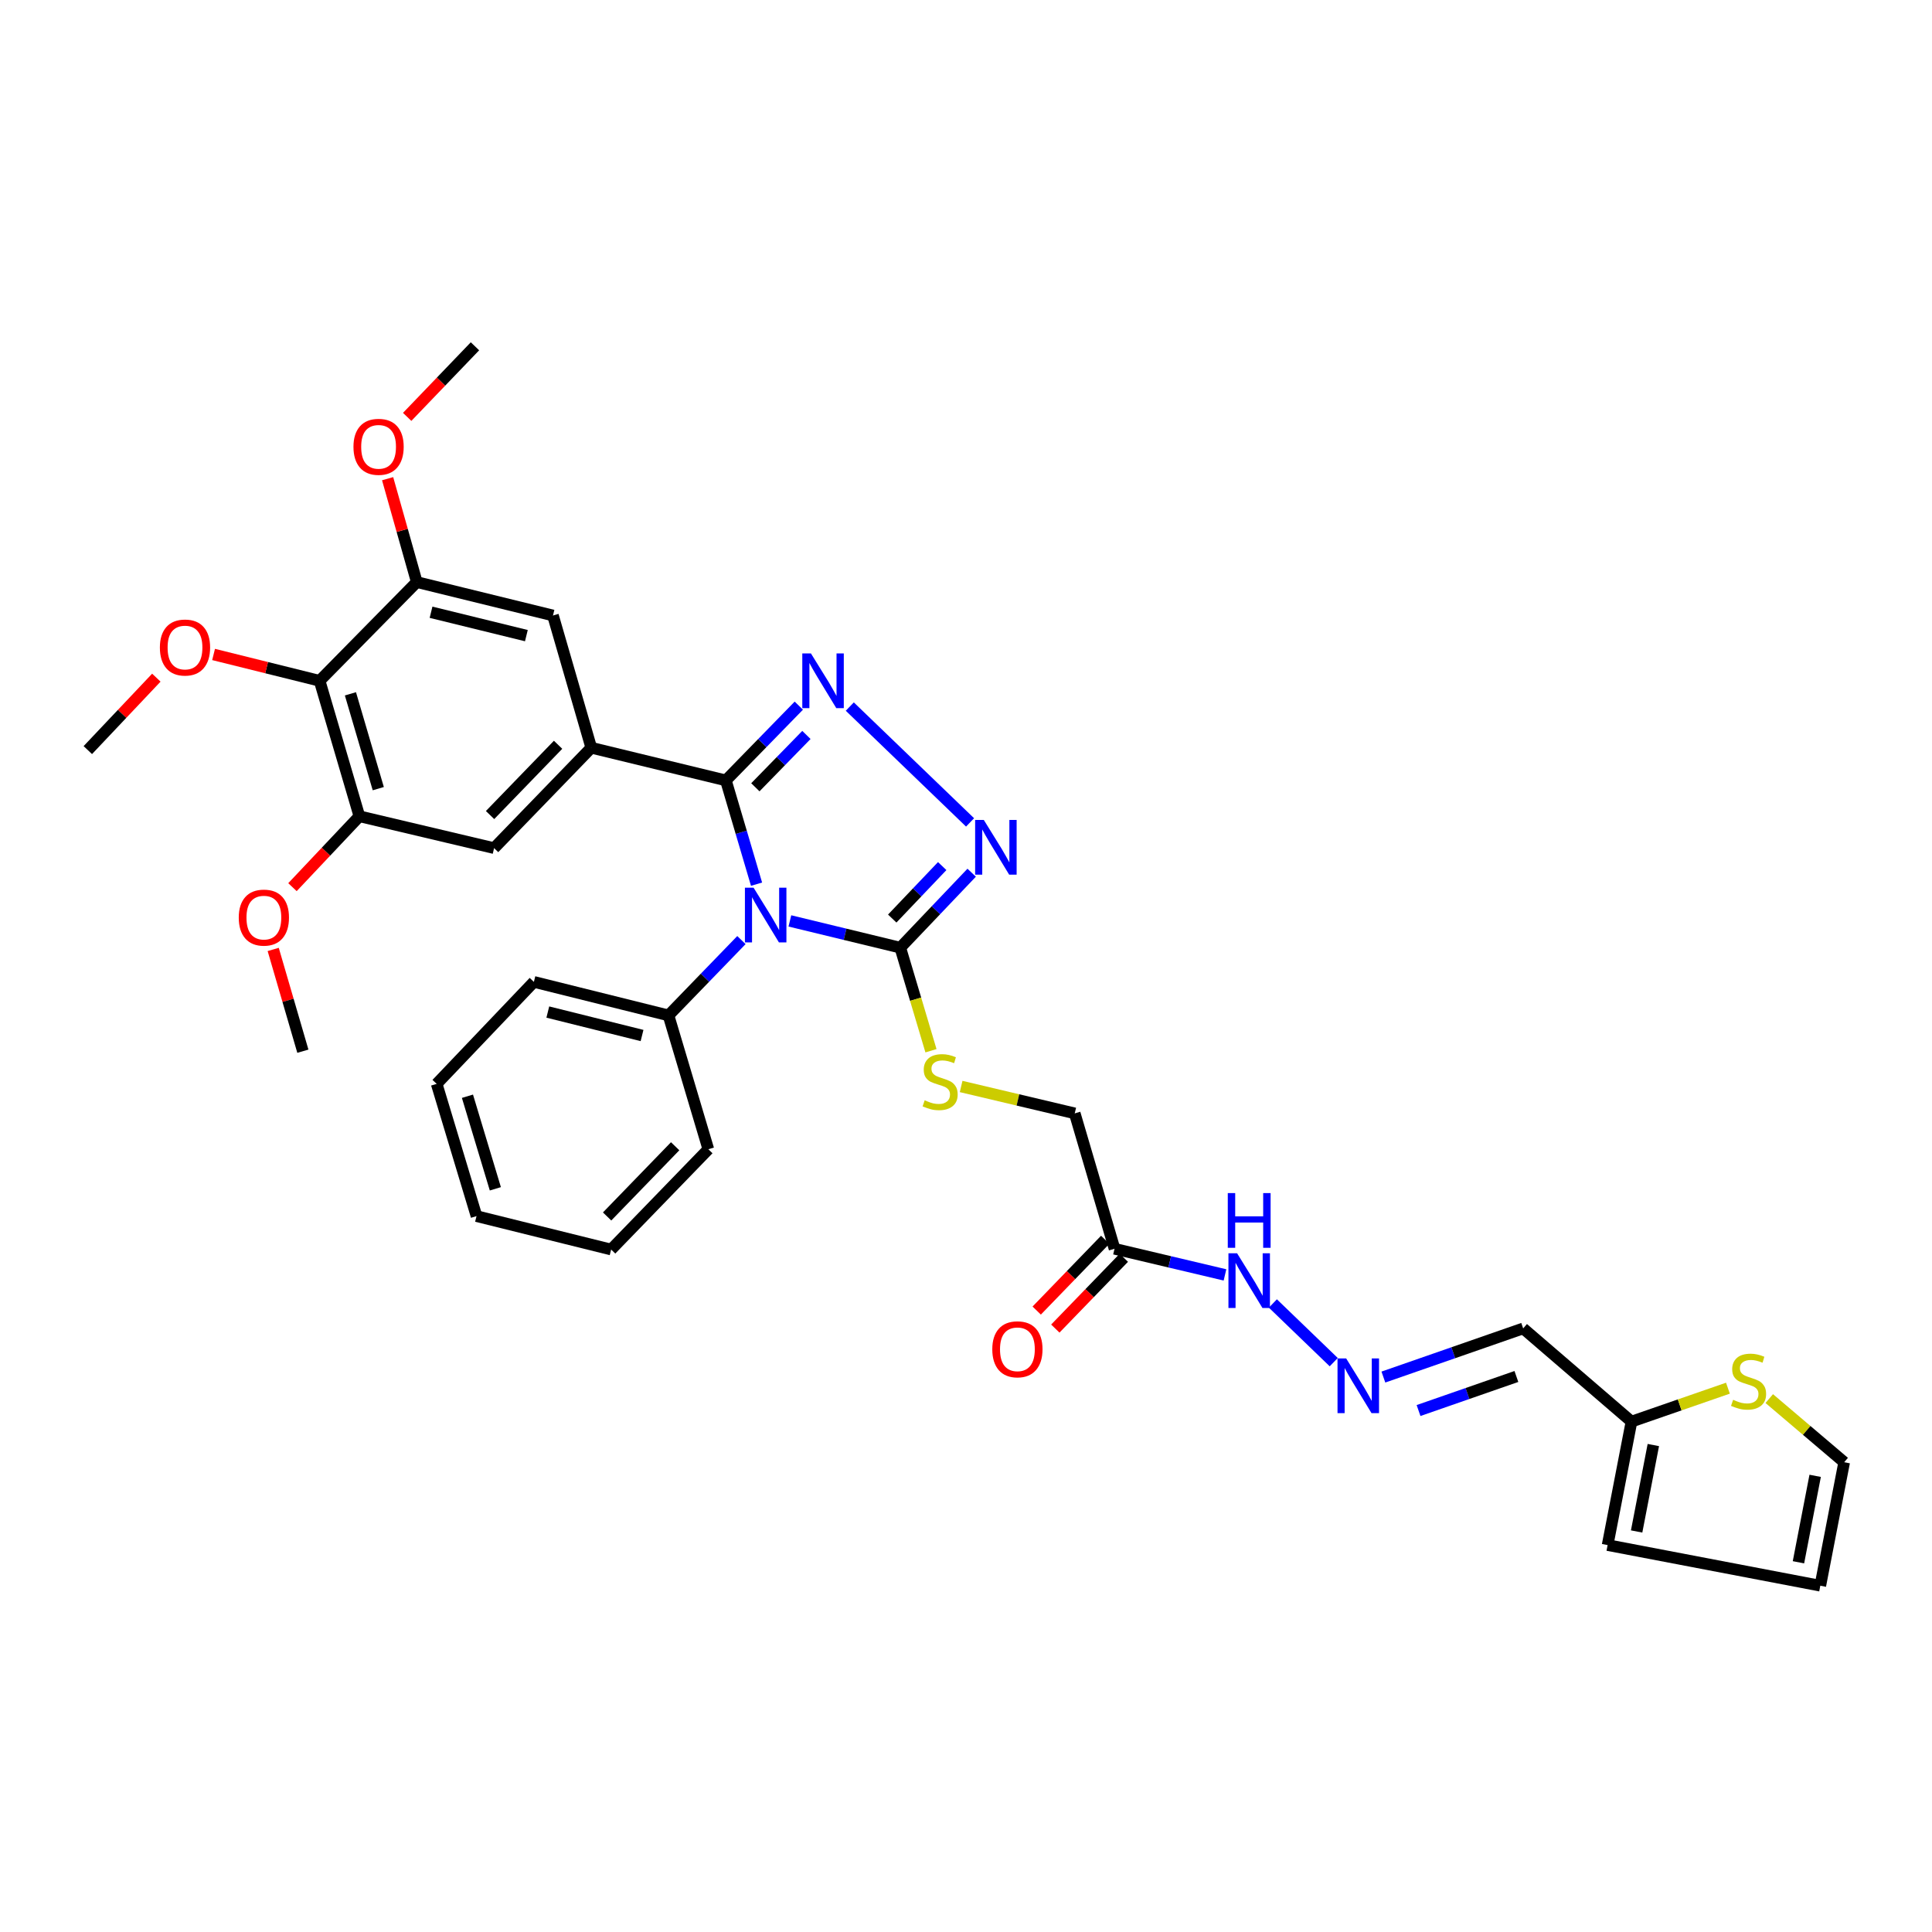 <?xml version='1.0' encoding='iso-8859-1'?>
<svg version='1.1' baseProfile='full'
              xmlns='http://www.w3.org/2000/svg'
                      xmlns:rdkit='http://www.rdkit.org/xml'
                      xmlns:xlink='http://www.w3.org/1999/xlink'
                  xml:space='preserve'
width='1000px' height='1000px' viewBox='0 0 1000 1000'>
<!-- END OF HEADER -->
<rect style='opacity:1.0;fill:#FFFFFF;stroke:none' width='1000' height='1000' x='0' y='0'> </rect>
<path class='bond-0' d='M 391.588,457.648 L 383.651,430.792' style='fill:none;fill-rule:evenodd;stroke:#0000FF;stroke-width:6px;stroke-linecap:butt;stroke-linejoin:miter;stroke-opacity:1' />
<path class='bond-0' d='M 383.651,430.792 L 375.714,403.937' style='fill:none;fill-rule:evenodd;stroke:#000000;stroke-width:6px;stroke-linecap:butt;stroke-linejoin:miter;stroke-opacity:1' />
<path class='bond-2' d='M 408.842,476.662 L 437.412,483.586' style='fill:none;fill-rule:evenodd;stroke:#0000FF;stroke-width:6px;stroke-linecap:butt;stroke-linejoin:miter;stroke-opacity:1' />
<path class='bond-2' d='M 437.412,483.586 L 465.983,490.511' style='fill:none;fill-rule:evenodd;stroke:#000000;stroke-width:6px;stroke-linecap:butt;stroke-linejoin:miter;stroke-opacity:1' />
<path class='bond-14' d='M 383.762,486.583 L 364.886,506.077' style='fill:none;fill-rule:evenodd;stroke:#0000FF;stroke-width:6px;stroke-linecap:butt;stroke-linejoin:miter;stroke-opacity:1' />
<path class='bond-14' d='M 364.886,506.077 L 346.009,525.571' style='fill:none;fill-rule:evenodd;stroke:#000000;stroke-width:6px;stroke-linecap:butt;stroke-linejoin:miter;stroke-opacity:1' />
<path class='bond-1' d='M 375.714,403.937 L 394.59,384.588' style='fill:none;fill-rule:evenodd;stroke:#000000;stroke-width:6px;stroke-linecap:butt;stroke-linejoin:miter;stroke-opacity:1' />
<path class='bond-1' d='M 394.59,384.588 L 413.466,365.24' style='fill:none;fill-rule:evenodd;stroke:#0000FF;stroke-width:6px;stroke-linecap:butt;stroke-linejoin:miter;stroke-opacity:1' />
<path class='bond-1' d='M 390.974,407.495 L 404.187,393.951' style='fill:none;fill-rule:evenodd;stroke:#000000;stroke-width:6px;stroke-linecap:butt;stroke-linejoin:miter;stroke-opacity:1' />
<path class='bond-1' d='M 404.187,393.951 L 417.4,380.407' style='fill:none;fill-rule:evenodd;stroke:#0000FF;stroke-width:6px;stroke-linecap:butt;stroke-linejoin:miter;stroke-opacity:1' />
<path class='bond-4' d='M 375.714,403.937 L 306.041,387.028' style='fill:none;fill-rule:evenodd;stroke:#000000;stroke-width:6px;stroke-linecap:butt;stroke-linejoin:miter;stroke-opacity:1' />
<path class='bond-34' d='M 439.852,365.72 L 502.106,425.678' style='fill:none;fill-rule:evenodd;stroke:#0000FF;stroke-width:6px;stroke-linecap:butt;stroke-linejoin:miter;stroke-opacity:1' />
<path class='bond-3' d='M 465.983,490.511 L 484.46,471.11' style='fill:none;fill-rule:evenodd;stroke:#000000;stroke-width:6px;stroke-linecap:butt;stroke-linejoin:miter;stroke-opacity:1' />
<path class='bond-3' d='M 484.46,471.11 L 502.937,451.71' style='fill:none;fill-rule:evenodd;stroke:#0000FF;stroke-width:6px;stroke-linecap:butt;stroke-linejoin:miter;stroke-opacity:1' />
<path class='bond-3' d='M 461.817,475.444 L 474.751,461.864' style='fill:none;fill-rule:evenodd;stroke:#000000;stroke-width:6px;stroke-linecap:butt;stroke-linejoin:miter;stroke-opacity:1' />
<path class='bond-3' d='M 474.751,461.864 L 487.685,448.284' style='fill:none;fill-rule:evenodd;stroke:#0000FF;stroke-width:6px;stroke-linecap:butt;stroke-linejoin:miter;stroke-opacity:1' />
<path class='bond-11' d='M 465.983,490.511 L 473.924,517.186' style='fill:none;fill-rule:evenodd;stroke:#000000;stroke-width:6px;stroke-linecap:butt;stroke-linejoin:miter;stroke-opacity:1' />
<path class='bond-11' d='M 473.924,517.186 L 481.866,543.862' style='fill:none;fill-rule:evenodd;stroke:#CCCC00;stroke-width:6px;stroke-linecap:butt;stroke-linejoin:miter;stroke-opacity:1' />
<path class='bond-8' d='M 306.041,387.028 L 286.22,318.577' style='fill:none;fill-rule:evenodd;stroke:#000000;stroke-width:6px;stroke-linecap:butt;stroke-linejoin:miter;stroke-opacity:1' />
<path class='bond-9' d='M 306.041,387.028 L 255.741,438.989' style='fill:none;fill-rule:evenodd;stroke:#000000;stroke-width:6px;stroke-linecap:butt;stroke-linejoin:miter;stroke-opacity:1' />
<path class='bond-9' d='M 288.863,385.497 L 253.653,421.87' style='fill:none;fill-rule:evenodd;stroke:#000000;stroke-width:6px;stroke-linecap:butt;stroke-linejoin:miter;stroke-opacity:1' />
<path class='bond-5' d='M 165.428,352.385 L 186.023,422.498' style='fill:none;fill-rule:evenodd;stroke:#000000;stroke-width:6px;stroke-linecap:butt;stroke-linejoin:miter;stroke-opacity:1' />
<path class='bond-5' d='M 181.381,359.124 L 195.797,408.203' style='fill:none;fill-rule:evenodd;stroke:#000000;stroke-width:6px;stroke-linecap:butt;stroke-linejoin:miter;stroke-opacity:1' />
<path class='bond-23' d='M 165.428,352.385 L 137.988,345.568' style='fill:none;fill-rule:evenodd;stroke:#000000;stroke-width:6px;stroke-linecap:butt;stroke-linejoin:miter;stroke-opacity:1' />
<path class='bond-23' d='M 137.988,345.568 L 110.549,338.751' style='fill:none;fill-rule:evenodd;stroke:#FF0000;stroke-width:6px;stroke-linecap:butt;stroke-linejoin:miter;stroke-opacity:1' />
<path class='bond-36' d='M 165.428,352.385 L 215.728,301.281' style='fill:none;fill-rule:evenodd;stroke:#000000;stroke-width:6px;stroke-linecap:butt;stroke-linejoin:miter;stroke-opacity:1' />
<path class='bond-6' d='M 215.728,301.281 L 286.22,318.577' style='fill:none;fill-rule:evenodd;stroke:#000000;stroke-width:6px;stroke-linecap:butt;stroke-linejoin:miter;stroke-opacity:1' />
<path class='bond-6' d='M 223.107,316.897 L 272.452,329.003' style='fill:none;fill-rule:evenodd;stroke:#000000;stroke-width:6px;stroke-linecap:butt;stroke-linejoin:miter;stroke-opacity:1' />
<path class='bond-25' d='M 215.728,301.281 L 208.179,274.526' style='fill:none;fill-rule:evenodd;stroke:#000000;stroke-width:6px;stroke-linecap:butt;stroke-linejoin:miter;stroke-opacity:1' />
<path class='bond-25' d='M 208.179,274.526 L 200.63,247.771' style='fill:none;fill-rule:evenodd;stroke:#FF0000;stroke-width:6px;stroke-linecap:butt;stroke-linejoin:miter;stroke-opacity:1' />
<path class='bond-7' d='M 186.023,422.498 L 255.741,438.989' style='fill:none;fill-rule:evenodd;stroke:#000000;stroke-width:6px;stroke-linecap:butt;stroke-linejoin:miter;stroke-opacity:1' />
<path class='bond-24' d='M 186.023,422.498 L 168.702,440.845' style='fill:none;fill-rule:evenodd;stroke:#000000;stroke-width:6px;stroke-linecap:butt;stroke-linejoin:miter;stroke-opacity:1' />
<path class='bond-24' d='M 168.702,440.845 L 151.38,459.192' style='fill:none;fill-rule:evenodd;stroke:#FF0000;stroke-width:6px;stroke-linecap:butt;stroke-linejoin:miter;stroke-opacity:1' />
<path class='bond-10' d='M 576.876,646.363 L 556.281,576.28' style='fill:none;fill-rule:evenodd;stroke:#000000;stroke-width:6px;stroke-linecap:butt;stroke-linejoin:miter;stroke-opacity:1' />
<path class='bond-17' d='M 576.876,646.363 L 605.462,653.126' style='fill:none;fill-rule:evenodd;stroke:#000000;stroke-width:6px;stroke-linecap:butt;stroke-linejoin:miter;stroke-opacity:1' />
<path class='bond-17' d='M 605.462,653.126 L 634.049,659.89' style='fill:none;fill-rule:evenodd;stroke:#0000FF;stroke-width:6px;stroke-linecap:butt;stroke-linejoin:miter;stroke-opacity:1' />
<path class='bond-20' d='M 572.059,641.701 L 554.327,660.024' style='fill:none;fill-rule:evenodd;stroke:#000000;stroke-width:6px;stroke-linecap:butt;stroke-linejoin:miter;stroke-opacity:1' />
<path class='bond-20' d='M 554.327,660.024 L 536.596,678.347' style='fill:none;fill-rule:evenodd;stroke:#FF0000;stroke-width:6px;stroke-linecap:butt;stroke-linejoin:miter;stroke-opacity:1' />
<path class='bond-20' d='M 581.693,651.025 L 563.962,669.348' style='fill:none;fill-rule:evenodd;stroke:#000000;stroke-width:6px;stroke-linecap:butt;stroke-linejoin:miter;stroke-opacity:1' />
<path class='bond-20' d='M 563.962,669.348 L 546.231,687.67' style='fill:none;fill-rule:evenodd;stroke:#FF0000;stroke-width:6px;stroke-linecap:butt;stroke-linejoin:miter;stroke-opacity:1' />
<path class='bond-22' d='M 497.478,562.362 L 526.879,569.321' style='fill:none;fill-rule:evenodd;stroke:#CCCC00;stroke-width:6px;stroke-linecap:butt;stroke-linejoin:miter;stroke-opacity:1' />
<path class='bond-22' d='M 526.879,569.321 L 556.281,576.28' style='fill:none;fill-rule:evenodd;stroke:#000000;stroke-width:6px;stroke-linecap:butt;stroke-linejoin:miter;stroke-opacity:1' />
<path class='bond-12' d='M 844.456,735.82 L 788.391,687.583' style='fill:none;fill-rule:evenodd;stroke:#000000;stroke-width:6px;stroke-linecap:butt;stroke-linejoin:miter;stroke-opacity:1' />
<path class='bond-15' d='M 844.456,735.82 L 869.415,727.169' style='fill:none;fill-rule:evenodd;stroke:#000000;stroke-width:6px;stroke-linecap:butt;stroke-linejoin:miter;stroke-opacity:1' />
<path class='bond-15' d='M 869.415,727.169 L 894.374,718.518' style='fill:none;fill-rule:evenodd;stroke:#CCCC00;stroke-width:6px;stroke-linecap:butt;stroke-linejoin:miter;stroke-opacity:1' />
<path class='bond-19' d='M 844.456,735.82 L 832.099,799.728' style='fill:none;fill-rule:evenodd;stroke:#000000;stroke-width:6px;stroke-linecap:butt;stroke-linejoin:miter;stroke-opacity:1' />
<path class='bond-19' d='M 855.766,747.951 L 847.116,792.687' style='fill:none;fill-rule:evenodd;stroke:#000000;stroke-width:6px;stroke-linecap:butt;stroke-linejoin:miter;stroke-opacity:1' />
<path class='bond-13' d='M 690.338,705.043 L 658.839,674.674' style='fill:none;fill-rule:evenodd;stroke:#0000FF;stroke-width:6px;stroke-linecap:butt;stroke-linejoin:miter;stroke-opacity:1' />
<path class='bond-16' d='M 716.038,712.764 L 752.215,700.174' style='fill:none;fill-rule:evenodd;stroke:#0000FF;stroke-width:6px;stroke-linecap:butt;stroke-linejoin:miter;stroke-opacity:1' />
<path class='bond-16' d='M 752.215,700.174 L 788.391,687.583' style='fill:none;fill-rule:evenodd;stroke:#000000;stroke-width:6px;stroke-linecap:butt;stroke-linejoin:miter;stroke-opacity:1' />
<path class='bond-16' d='M 734.236,730.091 L 759.56,721.278' style='fill:none;fill-rule:evenodd;stroke:#0000FF;stroke-width:6px;stroke-linecap:butt;stroke-linejoin:miter;stroke-opacity:1' />
<path class='bond-16' d='M 759.56,721.278 L 784.883,712.464' style='fill:none;fill-rule:evenodd;stroke:#000000;stroke-width:6px;stroke-linecap:butt;stroke-linejoin:miter;stroke-opacity:1' />
<path class='bond-26' d='M 346.009,525.571 L 276.336,508.223' style='fill:none;fill-rule:evenodd;stroke:#000000;stroke-width:6px;stroke-linecap:butt;stroke-linejoin:miter;stroke-opacity:1' />
<path class='bond-26' d='M 332.319,535.979 L 283.548,523.835' style='fill:none;fill-rule:evenodd;stroke:#000000;stroke-width:6px;stroke-linecap:butt;stroke-linejoin:miter;stroke-opacity:1' />
<path class='bond-27' d='M 346.009,525.571 L 366.634,594.842' style='fill:none;fill-rule:evenodd;stroke:#000000;stroke-width:6px;stroke-linecap:butt;stroke-linejoin:miter;stroke-opacity:1' />
<path class='bond-18' d='M 915.761,723.906 L 935.153,740.376' style='fill:none;fill-rule:evenodd;stroke:#CCCC00;stroke-width:6px;stroke-linecap:butt;stroke-linejoin:miter;stroke-opacity:1' />
<path class='bond-18' d='M 935.153,740.376 L 954.545,756.847' style='fill:none;fill-rule:evenodd;stroke:#000000;stroke-width:6px;stroke-linecap:butt;stroke-linejoin:miter;stroke-opacity:1' />
<path class='bond-37' d='M 954.545,756.847 L 942.188,820.763' style='fill:none;fill-rule:evenodd;stroke:#000000;stroke-width:6px;stroke-linecap:butt;stroke-linejoin:miter;stroke-opacity:1' />
<path class='bond-37' d='M 939.528,763.889 L 930.878,808.63' style='fill:none;fill-rule:evenodd;stroke:#000000;stroke-width:6px;stroke-linecap:butt;stroke-linejoin:miter;stroke-opacity:1' />
<path class='bond-21' d='M 832.099,799.728 L 942.188,820.763' style='fill:none;fill-rule:evenodd;stroke:#000000;stroke-width:6px;stroke-linecap:butt;stroke-linejoin:miter;stroke-opacity:1' />
<path class='bond-28' d='M 80.924,350.753 L 63.19,369.501' style='fill:none;fill-rule:evenodd;stroke:#FF0000;stroke-width:6px;stroke-linecap:butt;stroke-linejoin:miter;stroke-opacity:1' />
<path class='bond-28' d='M 63.19,369.501 L 45.455,388.25' style='fill:none;fill-rule:evenodd;stroke:#000000;stroke-width:6px;stroke-linecap:butt;stroke-linejoin:miter;stroke-opacity:1' />
<path class='bond-30' d='M 141.409,491.432 L 149.087,517.767' style='fill:none;fill-rule:evenodd;stroke:#FF0000;stroke-width:6px;stroke-linecap:butt;stroke-linejoin:miter;stroke-opacity:1' />
<path class='bond-30' d='M 149.087,517.767 L 156.765,544.103' style='fill:none;fill-rule:evenodd;stroke:#000000;stroke-width:6px;stroke-linecap:butt;stroke-linejoin:miter;stroke-opacity:1' />
<path class='bond-29' d='M 210.752,215.778 L 228.297,197.508' style='fill:none;fill-rule:evenodd;stroke:#FF0000;stroke-width:6px;stroke-linecap:butt;stroke-linejoin:miter;stroke-opacity:1' />
<path class='bond-29' d='M 228.297,197.508 L 245.842,179.237' style='fill:none;fill-rule:evenodd;stroke:#000000;stroke-width:6px;stroke-linecap:butt;stroke-linejoin:miter;stroke-opacity:1' />
<path class='bond-31' d='M 276.336,508.223 L 226.021,561.011' style='fill:none;fill-rule:evenodd;stroke:#000000;stroke-width:6px;stroke-linecap:butt;stroke-linejoin:miter;stroke-opacity:1' />
<path class='bond-32' d='M 366.634,594.842 L 316.32,646.758' style='fill:none;fill-rule:evenodd;stroke:#000000;stroke-width:6px;stroke-linecap:butt;stroke-linejoin:miter;stroke-opacity:1' />
<path class='bond-32' d='M 349.459,593.299 L 314.239,629.64' style='fill:none;fill-rule:evenodd;stroke:#000000;stroke-width:6px;stroke-linecap:butt;stroke-linejoin:miter;stroke-opacity:1' />
<path class='bond-35' d='M 226.021,561.011 L 246.646,629.463' style='fill:none;fill-rule:evenodd;stroke:#000000;stroke-width:6px;stroke-linecap:butt;stroke-linejoin:miter;stroke-opacity:1' />
<path class='bond-35' d='M 241.952,567.411 L 256.39,615.327' style='fill:none;fill-rule:evenodd;stroke:#000000;stroke-width:6px;stroke-linecap:butt;stroke-linejoin:miter;stroke-opacity:1' />
<path class='bond-33' d='M 316.32,646.758 L 246.646,629.463' style='fill:none;fill-rule:evenodd;stroke:#000000;stroke-width:6px;stroke-linecap:butt;stroke-linejoin:miter;stroke-opacity:1' />
<path  class='atom-0' d='M 390.049 459.465
L 399.329 474.465
Q 400.249 475.945, 401.729 478.625
Q 403.209 481.305, 403.289 481.465
L 403.289 459.465
L 407.049 459.465
L 407.049 487.785
L 403.169 487.785
L 393.209 471.385
Q 392.049 469.465, 390.809 467.265
Q 389.609 465.065, 389.249 464.385
L 389.249 487.785
L 385.569 487.785
L 385.569 459.465
L 390.049 459.465
' fill='#0000FF'/>
<path  class='atom-2' d='M 419.746 338.225
L 429.026 353.225
Q 429.946 354.705, 431.426 357.385
Q 432.906 360.065, 432.986 360.225
L 432.986 338.225
L 436.746 338.225
L 436.746 366.545
L 432.866 366.545
L 422.906 350.145
Q 421.746 348.225, 420.506 346.025
Q 419.306 343.825, 418.946 343.145
L 418.946 366.545
L 415.266 366.545
L 415.266 338.225
L 419.746 338.225
' fill='#0000FF'/>
<path  class='atom-4' d='M 509.211 424.39
L 518.491 439.39
Q 519.411 440.87, 520.891 443.55
Q 522.371 446.23, 522.451 446.39
L 522.451 424.39
L 526.211 424.39
L 526.211 452.71
L 522.331 452.71
L 512.371 436.31
Q 511.211 434.39, 509.971 432.19
Q 508.771 429.99, 508.411 429.31
L 508.411 452.71
L 504.731 452.71
L 504.731 424.39
L 509.211 424.39
' fill='#0000FF'/>
<path  class='atom-12' d='M 478.608 569.509
Q 478.928 569.629, 480.248 570.189
Q 481.568 570.749, 483.008 571.109
Q 484.488 571.429, 485.928 571.429
Q 488.608 571.429, 490.168 570.149
Q 491.728 568.829, 491.728 566.549
Q 491.728 564.989, 490.928 564.029
Q 490.168 563.069, 488.968 562.549
Q 487.768 562.029, 485.768 561.429
Q 483.248 560.669, 481.728 559.949
Q 480.248 559.229, 479.168 557.709
Q 478.128 556.189, 478.128 553.629
Q 478.128 550.069, 480.528 547.869
Q 482.968 545.669, 487.768 545.669
Q 491.048 545.669, 494.768 547.229
L 493.848 550.309
Q 490.448 548.909, 487.888 548.909
Q 485.128 548.909, 483.608 550.069
Q 482.088 551.189, 482.128 553.149
Q 482.128 554.669, 482.888 555.589
Q 483.688 556.509, 484.808 557.029
Q 485.968 557.549, 487.888 558.149
Q 490.448 558.949, 491.968 559.749
Q 493.488 560.549, 494.568 562.189
Q 495.688 563.789, 495.688 566.549
Q 495.688 570.469, 493.048 572.589
Q 490.448 574.669, 486.088 574.669
Q 483.568 574.669, 481.648 574.109
Q 479.768 573.589, 477.528 572.669
L 478.608 569.509
' fill='#CCCC00'/>
<path  class='atom-14' d='M 696.779 703.128
L 706.059 718.128
Q 706.979 719.608, 708.459 722.288
Q 709.939 724.968, 710.019 725.128
L 710.019 703.128
L 713.779 703.128
L 713.779 731.448
L 709.899 731.448
L 699.939 715.048
Q 698.779 713.128, 697.539 710.928
Q 696.339 708.728, 695.979 708.048
L 695.979 731.448
L 692.299 731.448
L 692.299 703.128
L 696.779 703.128
' fill='#0000FF'/>
<path  class='atom-16' d='M 897.058 724.535
Q 897.378 724.655, 898.698 725.215
Q 900.018 725.775, 901.458 726.135
Q 902.938 726.455, 904.378 726.455
Q 907.058 726.455, 908.618 725.175
Q 910.178 723.855, 910.178 721.575
Q 910.178 720.015, 909.378 719.055
Q 908.618 718.095, 907.418 717.575
Q 906.218 717.055, 904.218 716.455
Q 901.698 715.695, 900.178 714.975
Q 898.698 714.255, 897.618 712.735
Q 896.578 711.215, 896.578 708.655
Q 896.578 705.095, 898.978 702.895
Q 901.418 700.695, 906.218 700.695
Q 909.498 700.695, 913.218 702.255
L 912.298 705.335
Q 908.898 703.935, 906.338 703.935
Q 903.578 703.935, 902.058 705.095
Q 900.538 706.215, 900.578 708.175
Q 900.578 709.695, 901.338 710.615
Q 902.138 711.535, 903.258 712.055
Q 904.418 712.575, 906.338 713.175
Q 908.898 713.975, 910.418 714.775
Q 911.938 715.575, 913.018 717.215
Q 914.138 718.815, 914.138 721.575
Q 914.138 725.495, 911.498 727.615
Q 908.898 729.695, 904.538 729.695
Q 902.018 729.695, 900.098 729.135
Q 898.218 728.615, 895.978 727.695
L 897.058 724.535
' fill='#CCCC00'/>
<path  class='atom-18' d='M 640.319 648.694
L 649.599 663.694
Q 650.519 665.174, 651.999 667.854
Q 653.479 670.534, 653.559 670.694
L 653.559 648.694
L 657.319 648.694
L 657.319 677.014
L 653.439 677.014
L 643.479 660.614
Q 642.319 658.694, 641.079 656.494
Q 639.879 654.294, 639.519 653.614
L 639.519 677.014
L 635.839 677.014
L 635.839 648.694
L 640.319 648.694
' fill='#0000FF'/>
<path  class='atom-18' d='M 635.499 617.542
L 639.339 617.542
L 639.339 629.582
L 653.819 629.582
L 653.819 617.542
L 657.659 617.542
L 657.659 645.862
L 653.819 645.862
L 653.819 632.782
L 639.339 632.782
L 639.339 645.862
L 635.499 645.862
L 635.499 617.542
' fill='#0000FF'/>
<path  class='atom-21' d='M 513.606 698.389
Q 513.606 691.589, 516.966 687.789
Q 520.326 683.989, 526.606 683.989
Q 532.886 683.989, 536.246 687.789
Q 539.606 691.589, 539.606 698.389
Q 539.606 705.269, 536.206 709.189
Q 532.806 713.069, 526.606 713.069
Q 520.366 713.069, 516.966 709.189
Q 513.606 705.309, 513.606 698.389
M 526.606 709.869
Q 530.926 709.869, 533.246 706.989
Q 535.606 704.069, 535.606 698.389
Q 535.606 692.829, 533.246 690.029
Q 530.926 687.189, 526.606 687.189
Q 522.286 687.189, 519.926 689.989
Q 517.606 692.789, 517.606 698.389
Q 517.606 704.109, 519.926 706.989
Q 522.286 709.869, 526.606 709.869
' fill='#FF0000'/>
<path  class='atom-24' d='M 82.754 335.155
Q 82.754 328.355, 86.114 324.555
Q 89.474 320.755, 95.754 320.755
Q 102.034 320.755, 105.394 324.555
Q 108.754 328.355, 108.754 335.155
Q 108.754 342.035, 105.354 345.955
Q 101.954 349.835, 95.754 349.835
Q 89.514 349.835, 86.114 345.955
Q 82.754 342.075, 82.754 335.155
M 95.754 346.635
Q 100.074 346.635, 102.394 343.755
Q 104.754 340.835, 104.754 335.155
Q 104.754 329.595, 102.394 326.795
Q 100.074 323.955, 95.754 323.955
Q 91.434 323.955, 89.074 326.755
Q 86.754 329.555, 86.754 335.155
Q 86.754 340.875, 89.074 343.755
Q 91.434 346.635, 95.754 346.635
' fill='#FF0000'/>
<path  class='atom-25' d='M 123.58 474.949
Q 123.58 468.149, 126.94 464.349
Q 130.3 460.549, 136.58 460.549
Q 142.86 460.549, 146.22 464.349
Q 149.58 468.149, 149.58 474.949
Q 149.58 481.829, 146.18 485.749
Q 142.78 489.629, 136.58 489.629
Q 130.34 489.629, 126.94 485.749
Q 123.58 481.869, 123.58 474.949
M 136.58 486.429
Q 140.9 486.429, 143.22 483.549
Q 145.58 480.629, 145.58 474.949
Q 145.58 469.389, 143.22 466.589
Q 140.9 463.749, 136.58 463.749
Q 132.26 463.749, 129.9 466.549
Q 127.58 469.349, 127.58 474.949
Q 127.58 480.669, 129.9 483.549
Q 132.26 486.429, 136.58 486.429
' fill='#FF0000'/>
<path  class='atom-26' d='M 182.952 231.271
Q 182.952 224.471, 186.312 220.671
Q 189.672 216.871, 195.952 216.871
Q 202.232 216.871, 205.592 220.671
Q 208.952 224.471, 208.952 231.271
Q 208.952 238.151, 205.552 242.071
Q 202.152 245.951, 195.952 245.951
Q 189.712 245.951, 186.312 242.071
Q 182.952 238.191, 182.952 231.271
M 195.952 242.751
Q 200.272 242.751, 202.592 239.871
Q 204.952 236.951, 204.952 231.271
Q 204.952 225.711, 202.592 222.911
Q 200.272 220.071, 195.952 220.071
Q 191.632 220.071, 189.272 222.871
Q 186.952 225.671, 186.952 231.271
Q 186.952 236.991, 189.272 239.871
Q 191.632 242.751, 195.952 242.751
' fill='#FF0000'/>
</svg>
